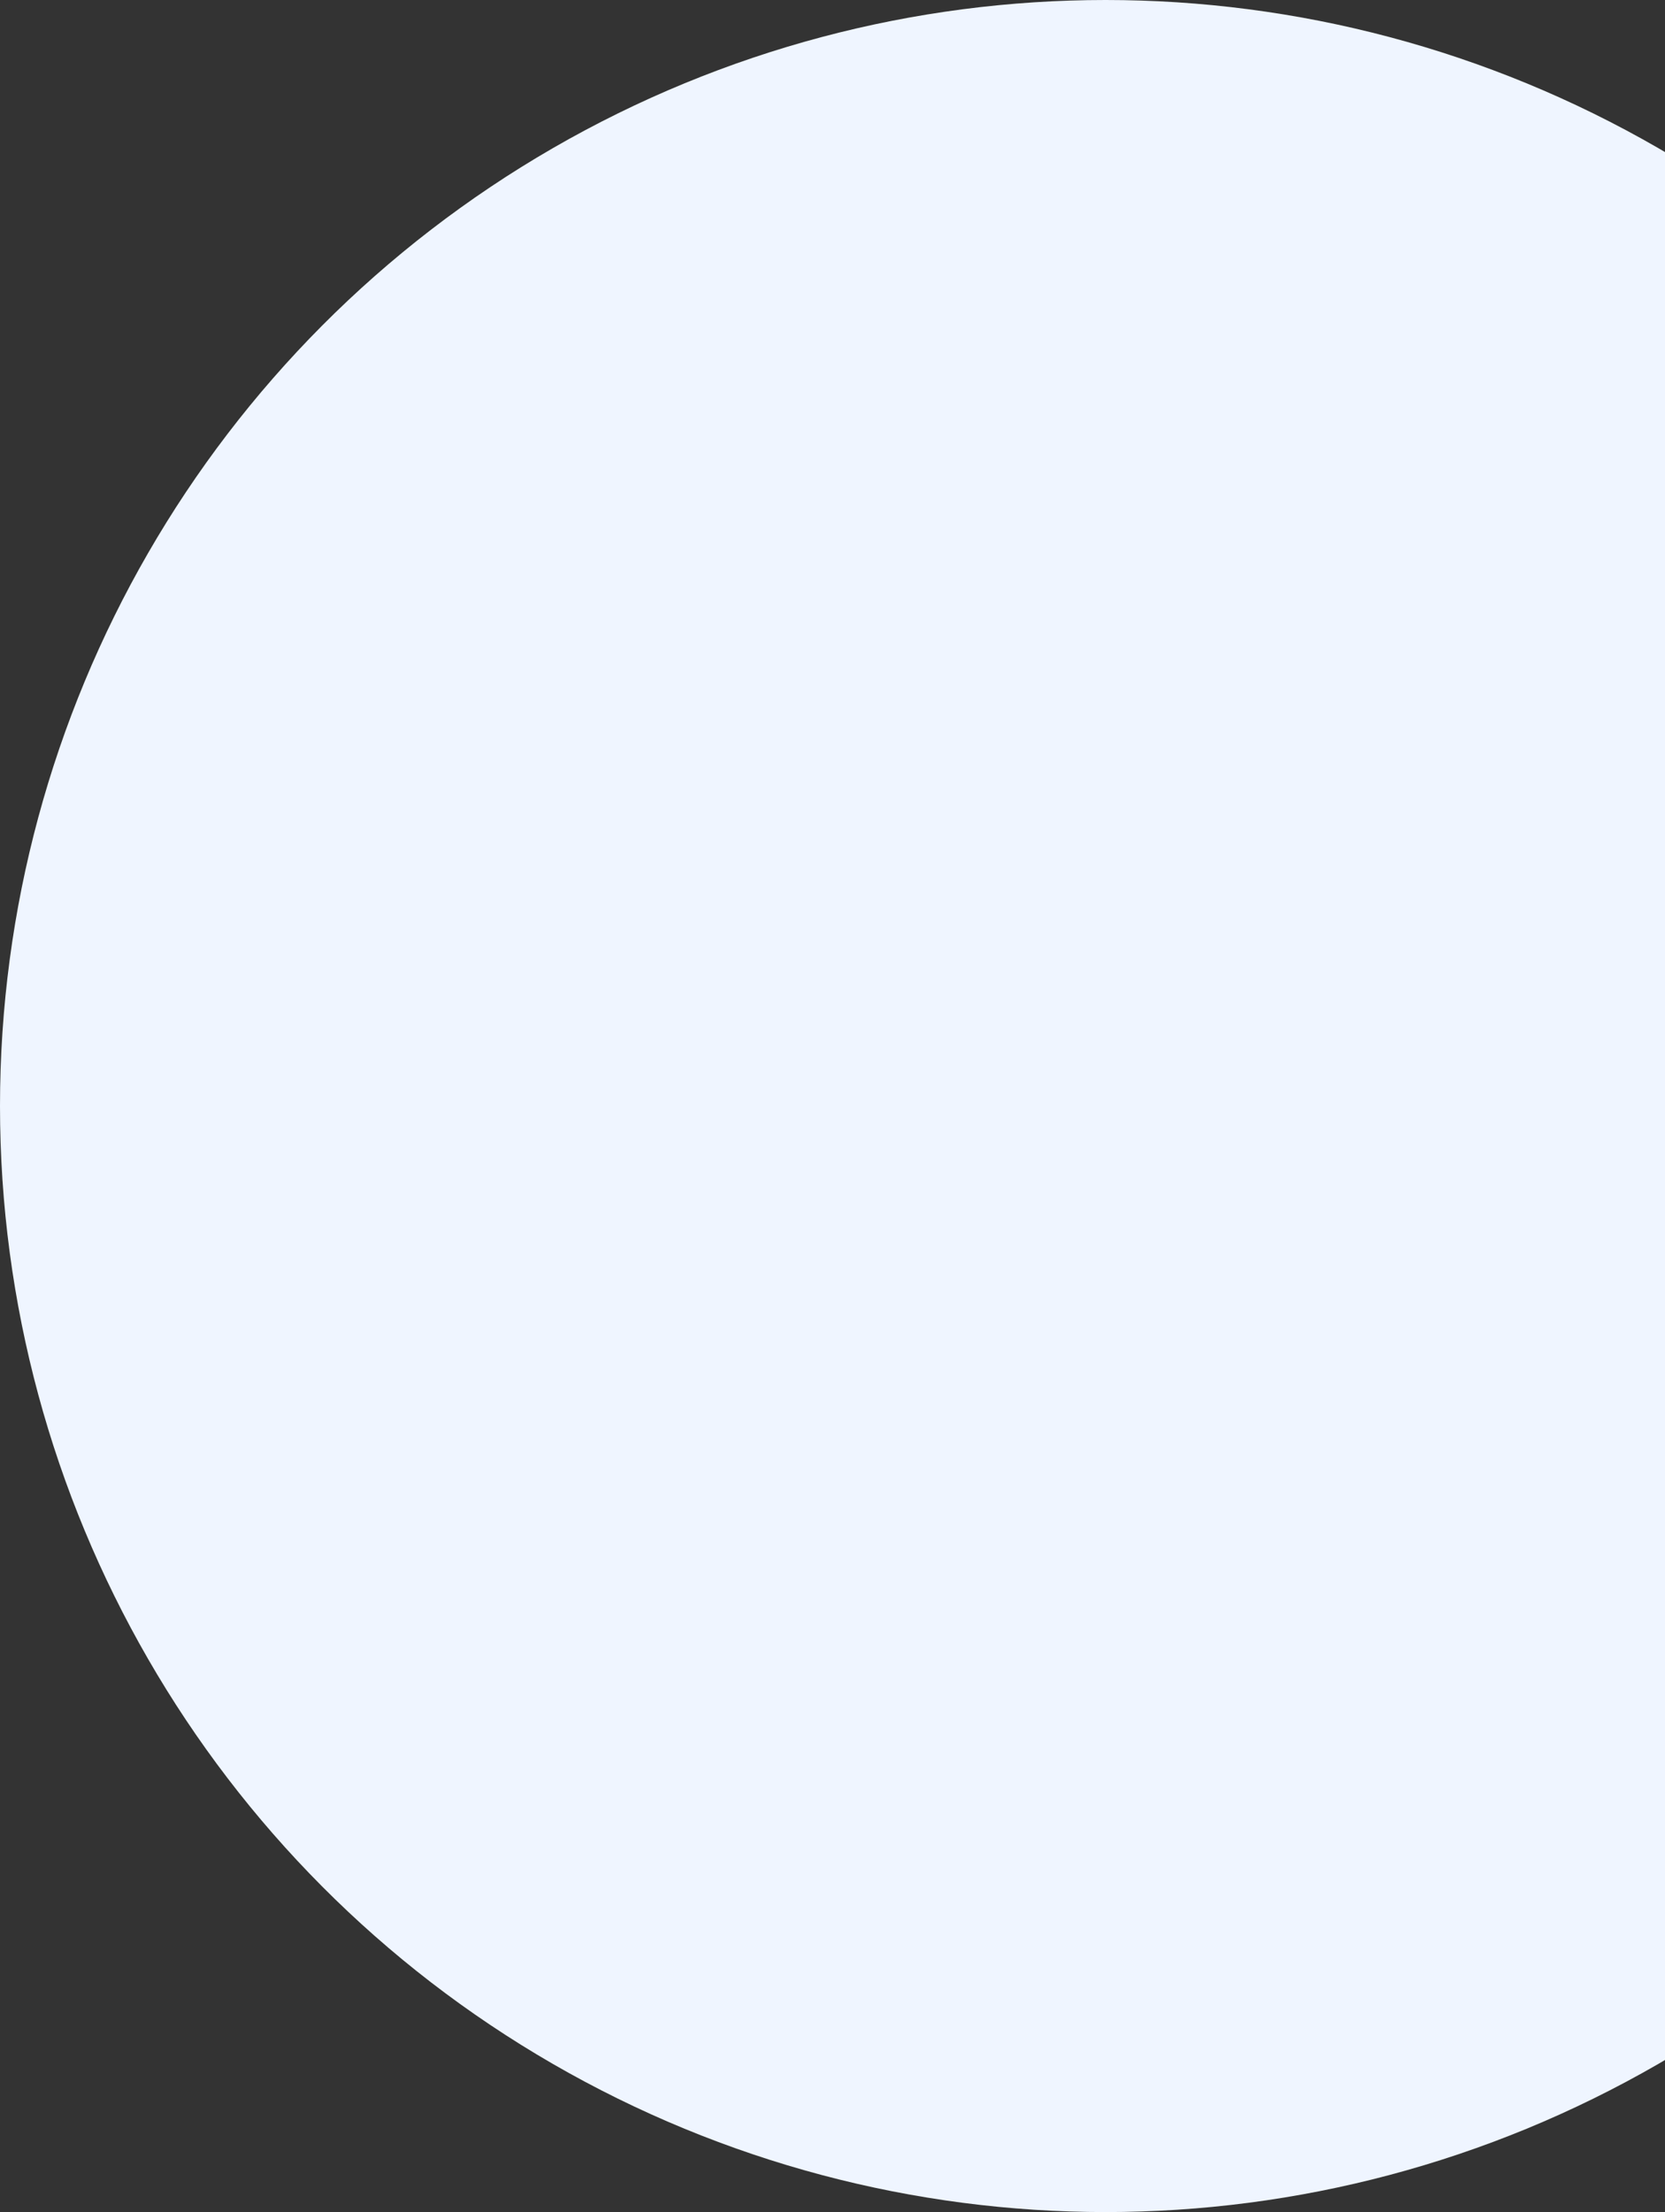 <svg width="189" height="251" viewBox="0 0 189 251" fill="none" xmlns="http://www.w3.org/2000/svg">
<rect x="0" y="0" width="189" height="251" fill="#333333" stroke="none"/>
<circle cx="125.5" cy="125.5" r="125.5" fill="#EFF5FF"/>
</svg>

